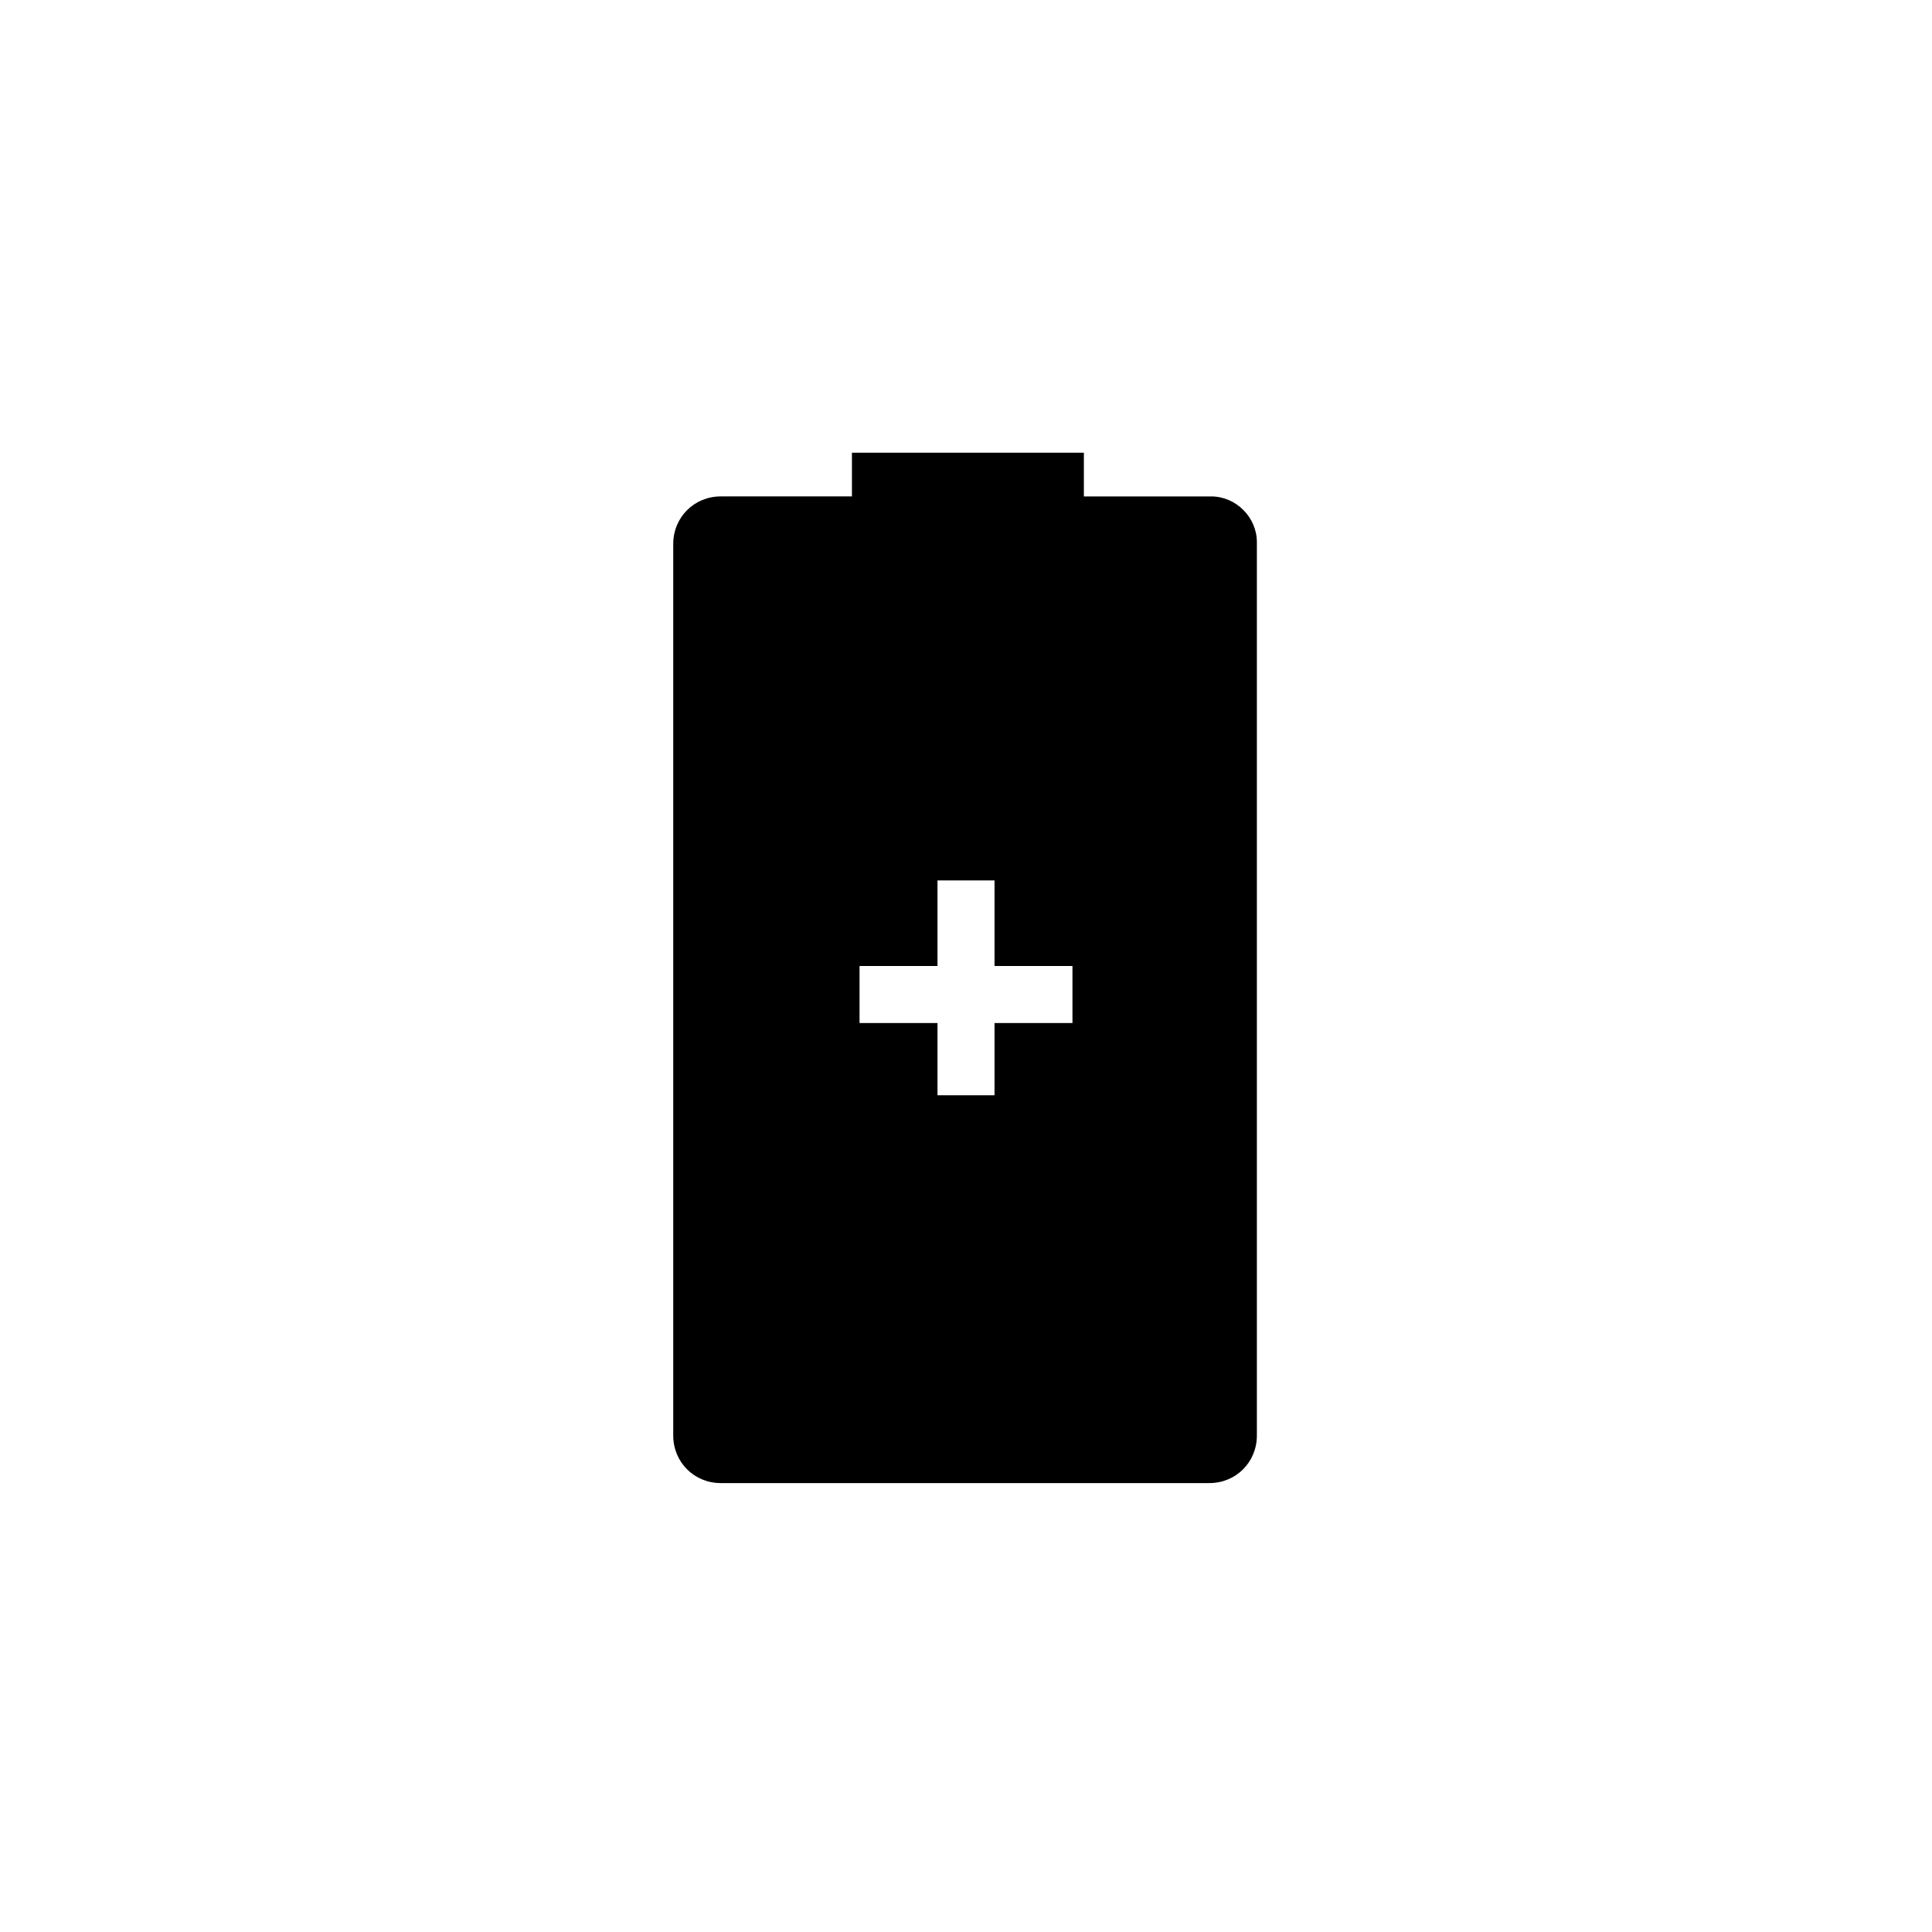 <?xml version="1.0" encoding="UTF-8"?>
<!-- Uploaded to: SVG Repo, www.svgrepo.com, Generator: SVG Repo Mixer Tools -->
<svg fill="#000000" width="800px" height="800px" version="1.1" viewBox="144 144 512 512" xmlns="http://www.w3.org/2000/svg">
 <path d="m464.99 275.56h-33.754v-11.586l-61.465-0.004v11.586h-34.762c-7.055 0-12.594 5.543-12.594 12.594v236.29c0 7.055 5.543 12.594 12.594 12.594h129.48c7.055 0 12.594-5.543 12.594-12.594v-236.79c0-6.551-5.543-12.09-12.094-12.09zm-36.777 139.55h-20.656v19.145h-15.113v-19.145h-20.656v-15.113h20.656v-22.672h15.113v22.672h20.656z"/>
</svg>